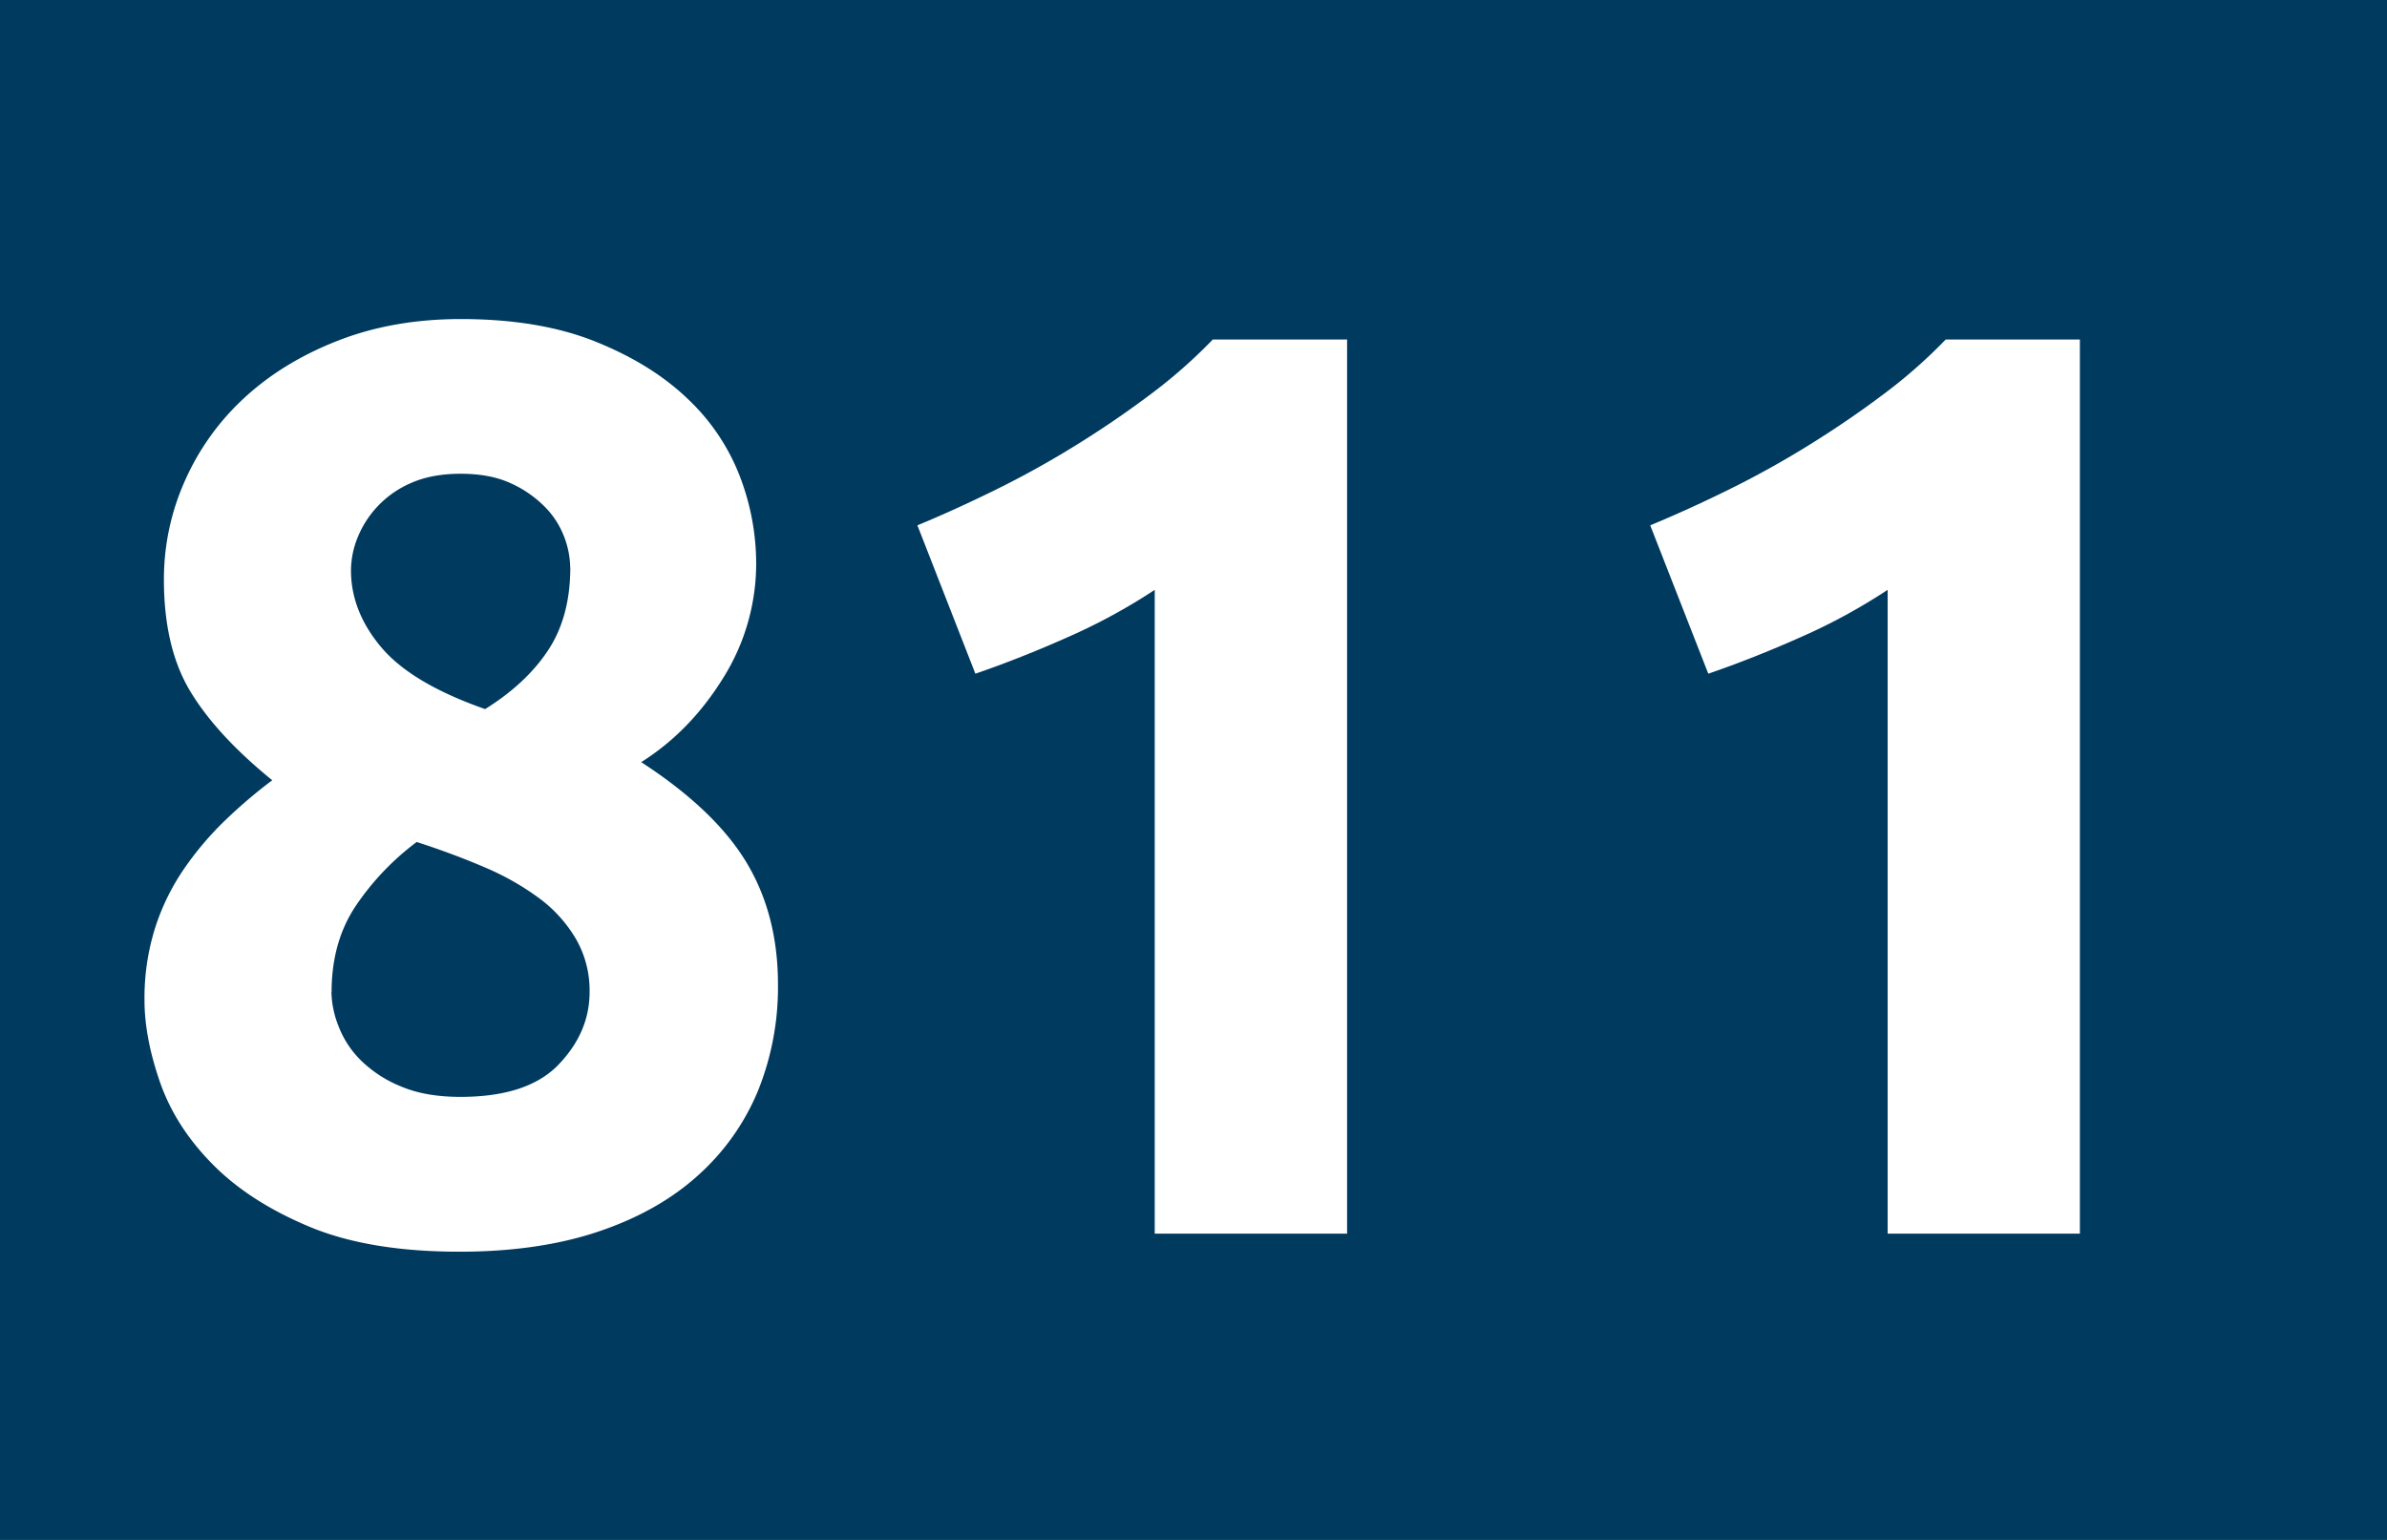 <svg id="Calque_1" data-name="Calque 1" xmlns="http://www.w3.org/2000/svg" viewBox="0 0 993.93 641.26"><defs><style>.cls-1{fill:#003a5f;}.cls-2{fill:#fff;}</style></defs><rect class="cls-1" width="993.93" height="641.26"/><path class="cls-2" d="M323.94,409.88a115.32,115.32,0,0,1-8.33,44.38,97.15,97.15,0,0,1-25,35.23Q273.95,504.55,249,512.9t-57.76,8.33q-37.61,0-62.59-10.48t-40.29-26.1Q73,469.05,66.57,450.48t-6.4-34.11a96.63,96.63,0,0,1,4.3-29.59A93.69,93.69,0,0,1,76.29,362.3a131.56,131.56,0,0,1,16.92-20.17,210.44,210.44,0,0,1,20.15-17.22q-23.1-18.77-34.11-37t-11-46.67a100.24,100.24,0,0,1,8.87-41.31,103.9,103.9,0,0,1,25-34.6q16.11-14.76,38.95-23.61t50.77-8.86q32.76,0,56.14,9.4t38.42,23.87a87.56,87.56,0,0,1,21.76,32.46,101.61,101.61,0,0,1,6.71,35.66,89.85,89.85,0,0,1-13.7,48Q287.44,304.47,267,317.37q30.62,19.9,43.78,41.7T323.94,409.88ZM138,413.13a40.72,40.72,0,0,0,3,14.28,40.11,40.11,0,0,0,9.4,14.27,51.28,51.28,0,0,0,16.66,10.77q10.2,4.32,24.71,4.31,27.93,0,40.83-13.46t12.9-30.17a42.94,42.94,0,0,0-5.65-22.08,57,57,0,0,0-15.31-17,110.84,110.84,0,0,0-22.83-12.93q-13.17-5.65-28.21-10.5A110.1,110.1,0,0,0,148.29,377q-10.22,15.12-10.22,36.12Zm99.43-176.76a37.13,37.13,0,0,0-2.42-12.59A35.78,35.78,0,0,0,227,211.19a47,47,0,0,0-14.24-9.91q-8.59-4-20.95-4-11.82,0-20.42,3.75a41.66,41.66,0,0,0-22.56,23,37.05,37.05,0,0,0-2.69,13.39q0,17.15,12.63,32.14T202,295.28q17.19-10.71,26.32-24.64T237.47,236.37Z"/><path class="cls-2" d="M382,218.76q15.57-6.45,32.5-14.78t33-18.27q16.13-9.93,30.89-21A211.84,211.84,0,0,0,505,141.37h55.92V513.71h-80.1V245.62a243.06,243.06,0,0,1-36,19.61q-19.87,8.86-38.68,15.31Z"/><path class="cls-2" d="M687.14,218.76q15.58-6.45,32.51-14.78t33-18.27q16.11-9.93,30.89-21a211.84,211.84,0,0,0,26.64-23.34h55.87V513.71H786V245.62a243.06,243.06,0,0,1-36,19.61q-19.87,8.86-38.68,15.31Z"/></svg>